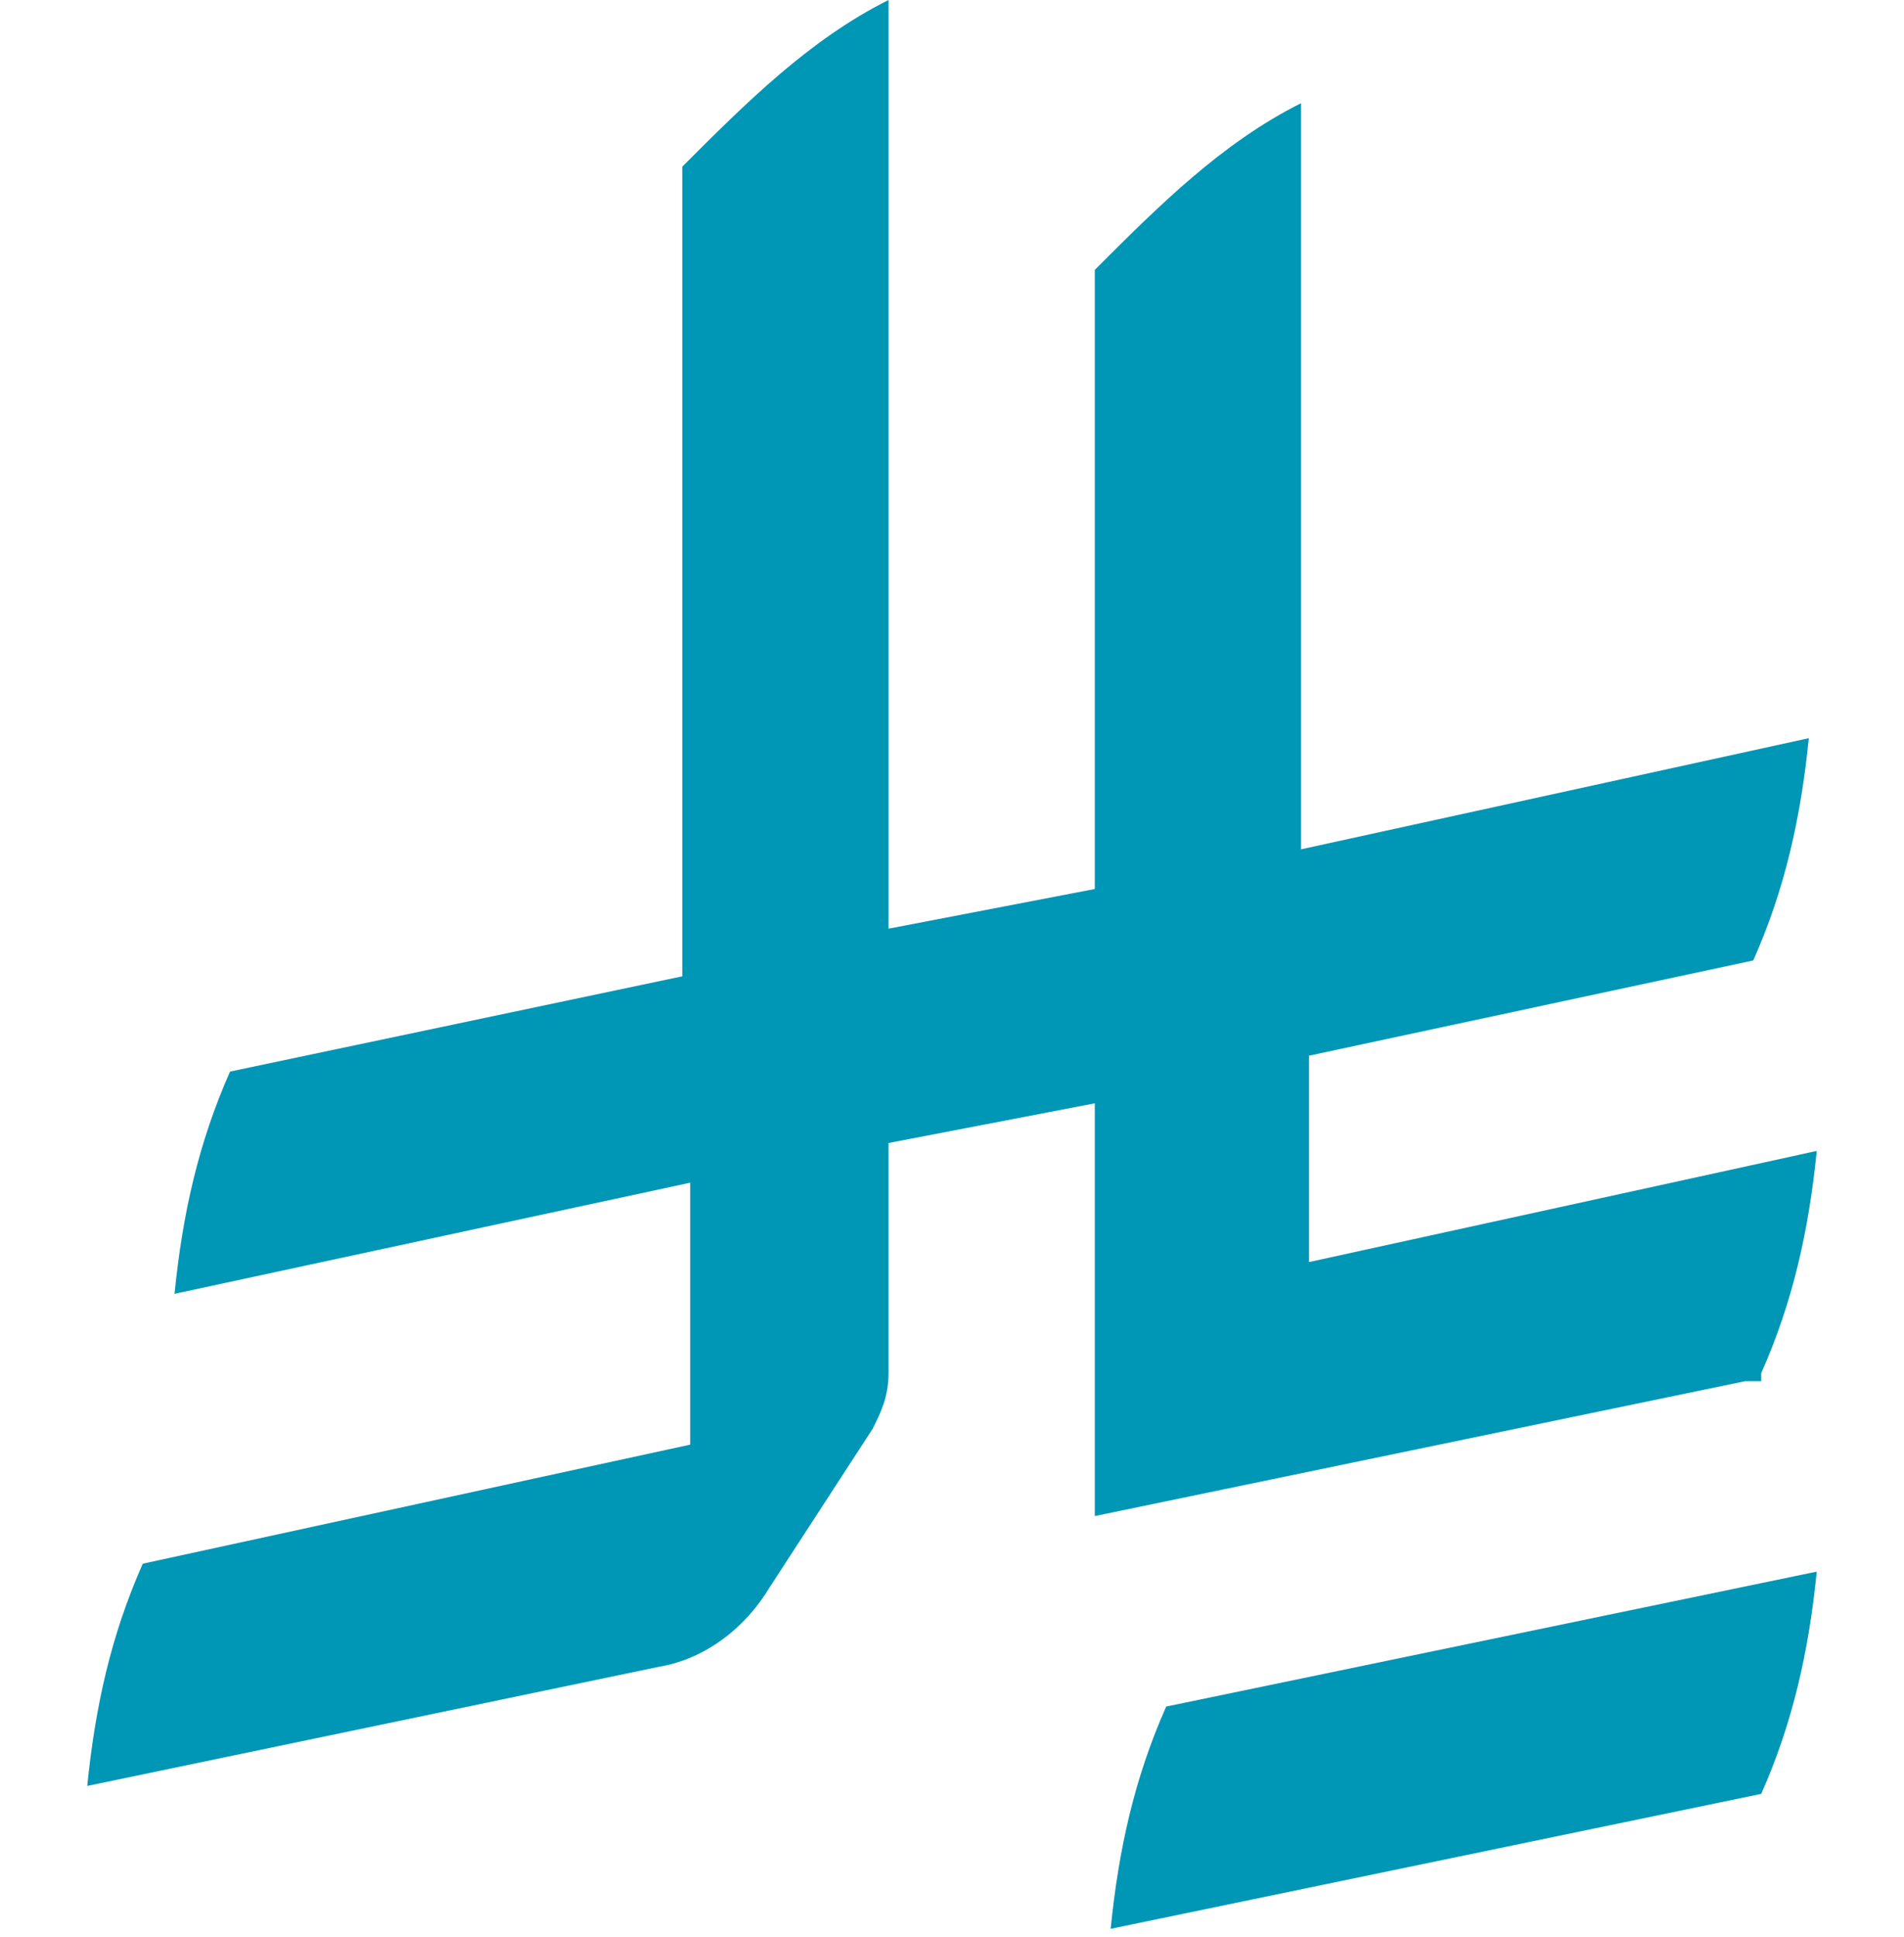 <?xml version="1.0" encoding="UTF-8"?>
<svg id="Layer_1" xmlns="http://www.w3.org/2000/svg" version="1.1" viewBox="0 0 24 24.4">
  <!-- Generator: Adobe Illustrator 29.3.1, SVG Export Plug-In . SVG Version: 2.1.0 Build 151)  -->
  <defs>
    <style>
      .st0 {
        fill: #0096b6;
      }
    </style>
  </defs>
  <path class="st0" d="M14.7,21.5h0c-.4.9-.6,1.8-.7,2.8l8.2-1.7c.4-.9.6-1.8.7-2.8,0,0-8.2,1.7-8.2,1.7Z"/>
  <path class="st0" d="M22.2,17.3c.4-.9.6-1.8.7-2.8l-6.4,1.4v-2.6l5.6-1.2c.4-.9.6-1.8.7-2.8l-6.4,1.4V1.3c-1,.5-1.8,1.3-2.6,2.1v7.8l-2.6.5V0c-1,.5-1.8,1.3-2.6,2.1v10.2l-5.7,1.2c-.4.9-.6,1.8-.7,2.8l6.5-1.4v3.3l-6.9,1.5c-.4.9-.6,1.8-.7,2.8l7.2-1.5c.6-.1,1.1-.5,1.4-1l1.3-2h0c.1-.2.2-.4.2-.7v-2.9l2.6-.5v5.2l8.2-1.7h.2Z"/>
</svg>